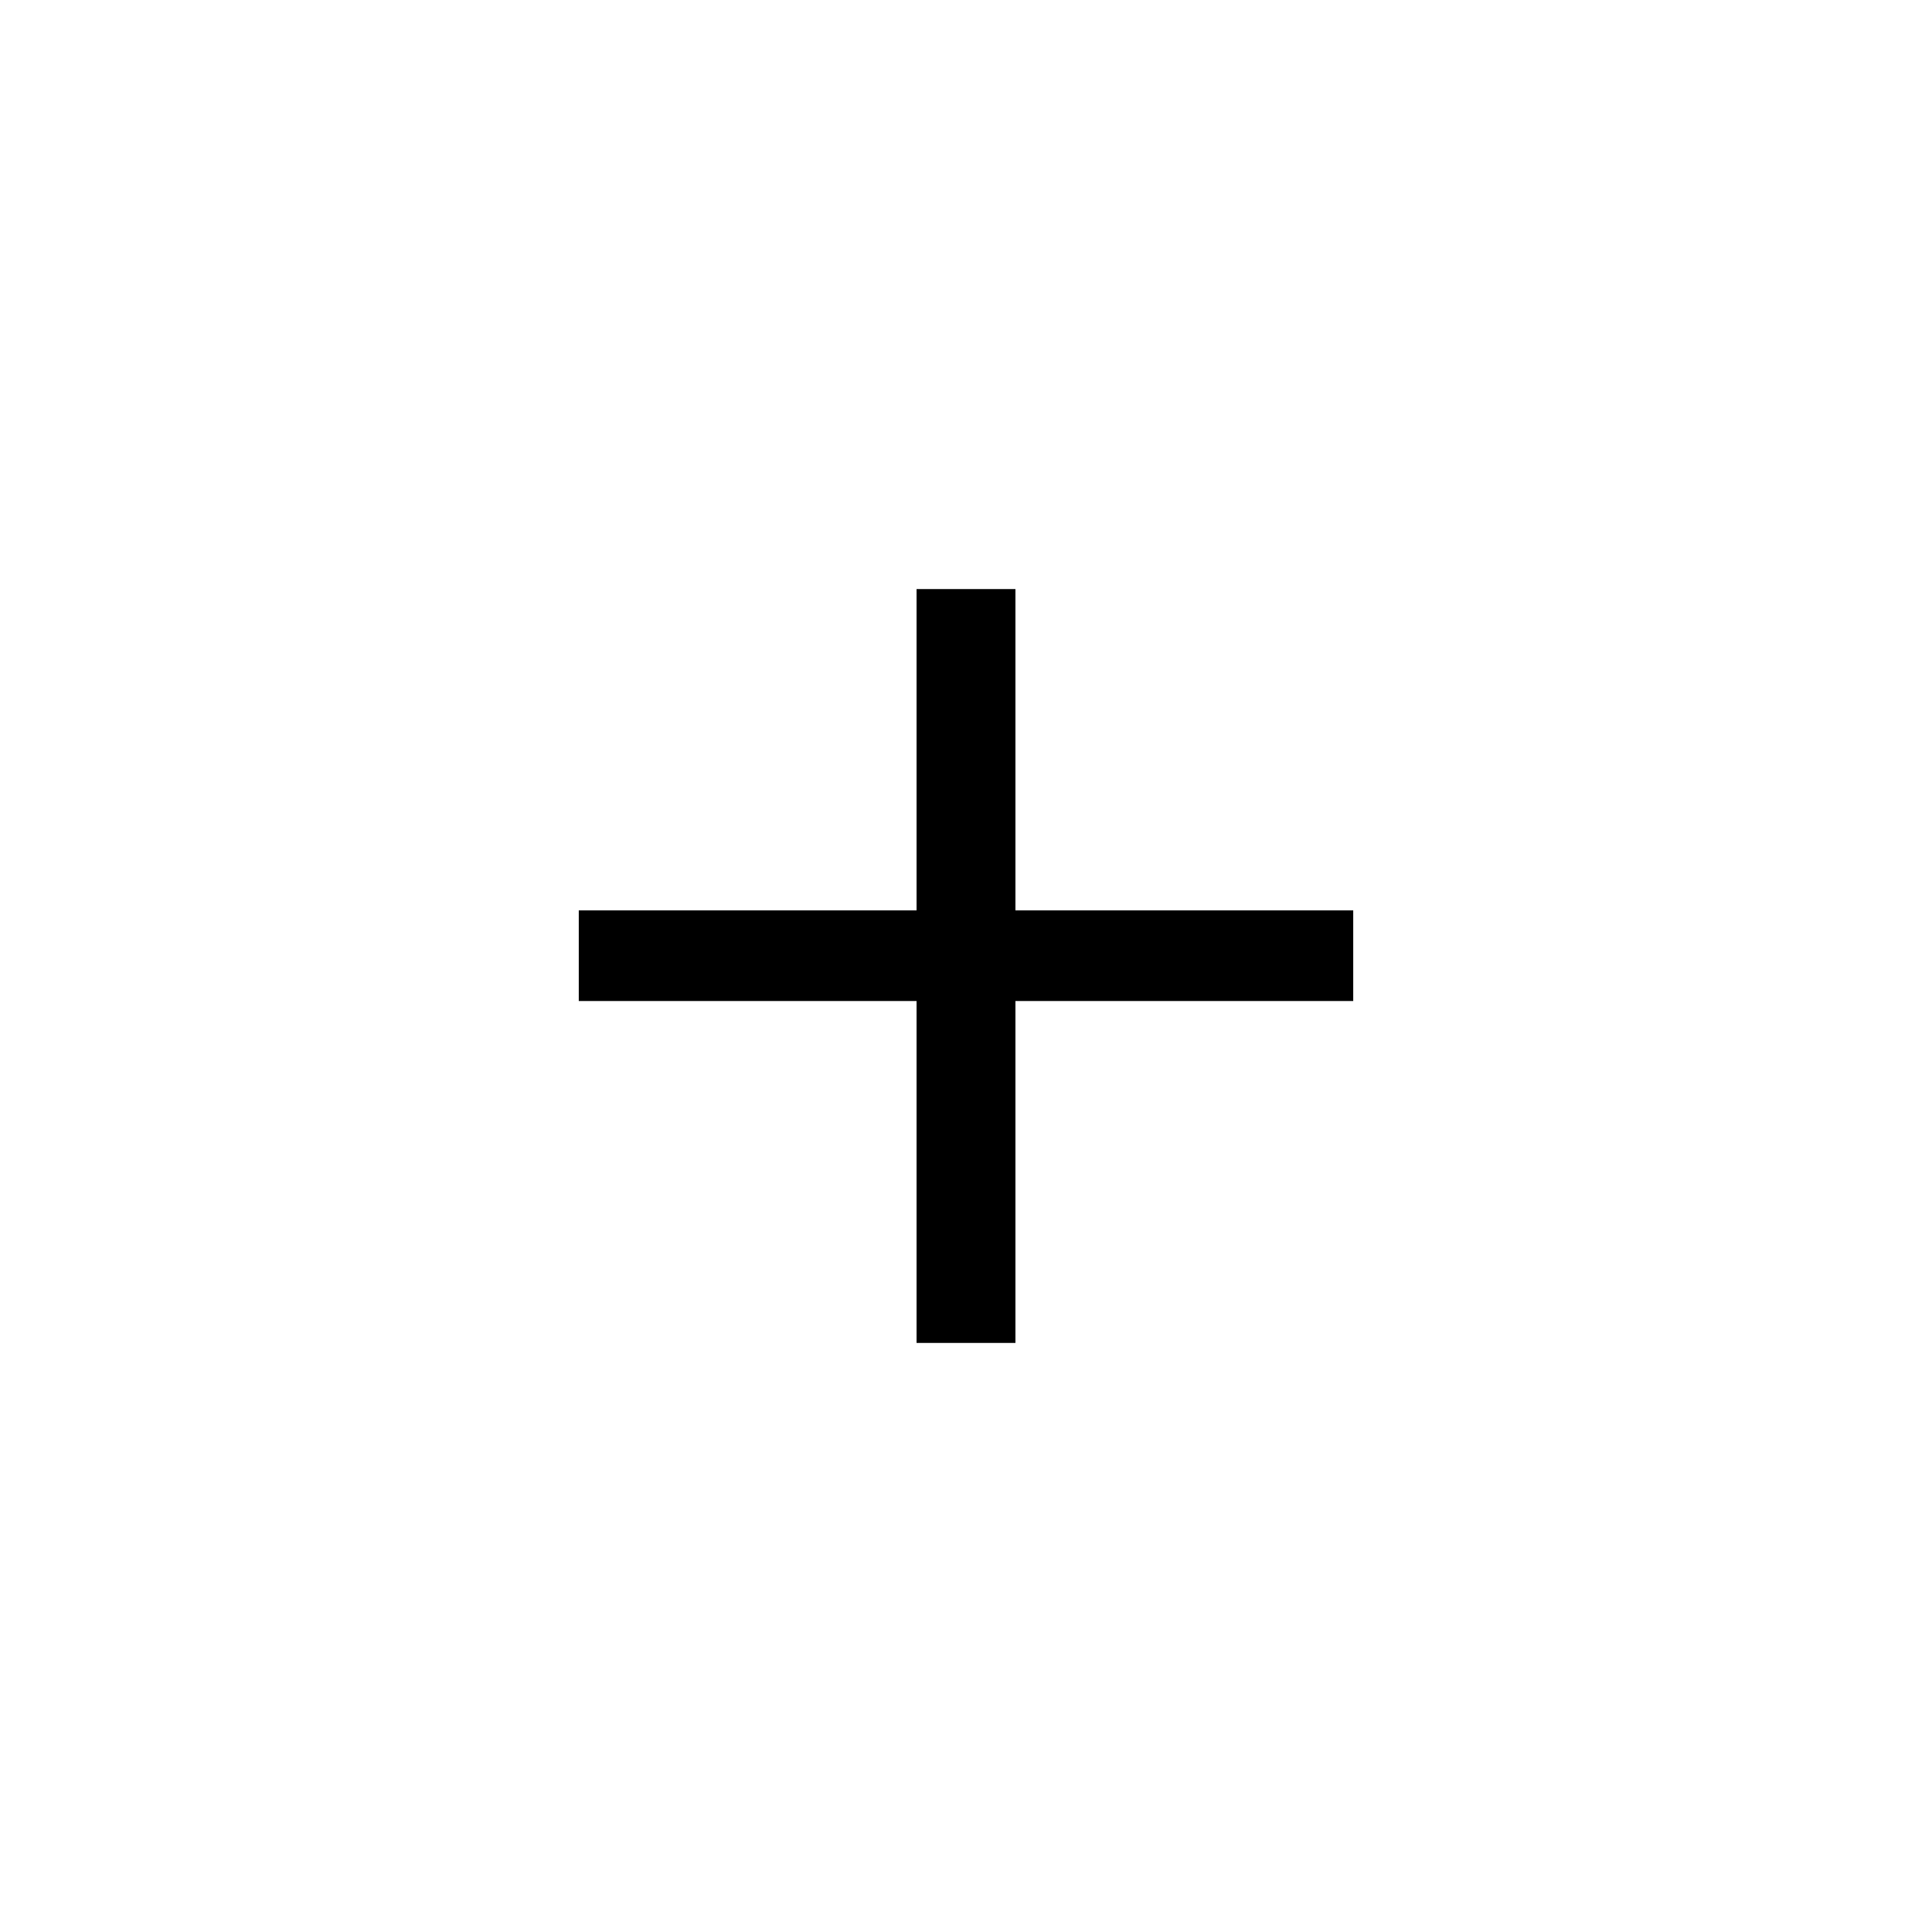 <?xml version="1.0" standalone="no"?>
<!DOCTYPE svg PUBLIC "-//W3C//DTD SVG 20010904//EN"
 "http://www.w3.org/TR/2001/REC-SVG-20010904/DTD/svg10.dtd">
<svg version="1.0" xmlns="http://www.w3.org/2000/svg"
 width="938pt" height="938pt" viewBox="0 0 938 938"
 preserveAspectRatio="xMidYMid meet">
<g transform="translate(0,938) scale(0.1,-0.1)"
fill="#000000" stroke="none">
<path d="M4450 5740 l0 -780 -820 0 -820 0 0 -220 0 -220 820 0 820 0 0 -830
0 -830 240 0 240 0 0 830 0 830 820 0 820 0 0 220 0 220 -820 0 -820 0 0 780
0 780 -240 0 -240 0 0 -780z"/>
</g>
</svg>
